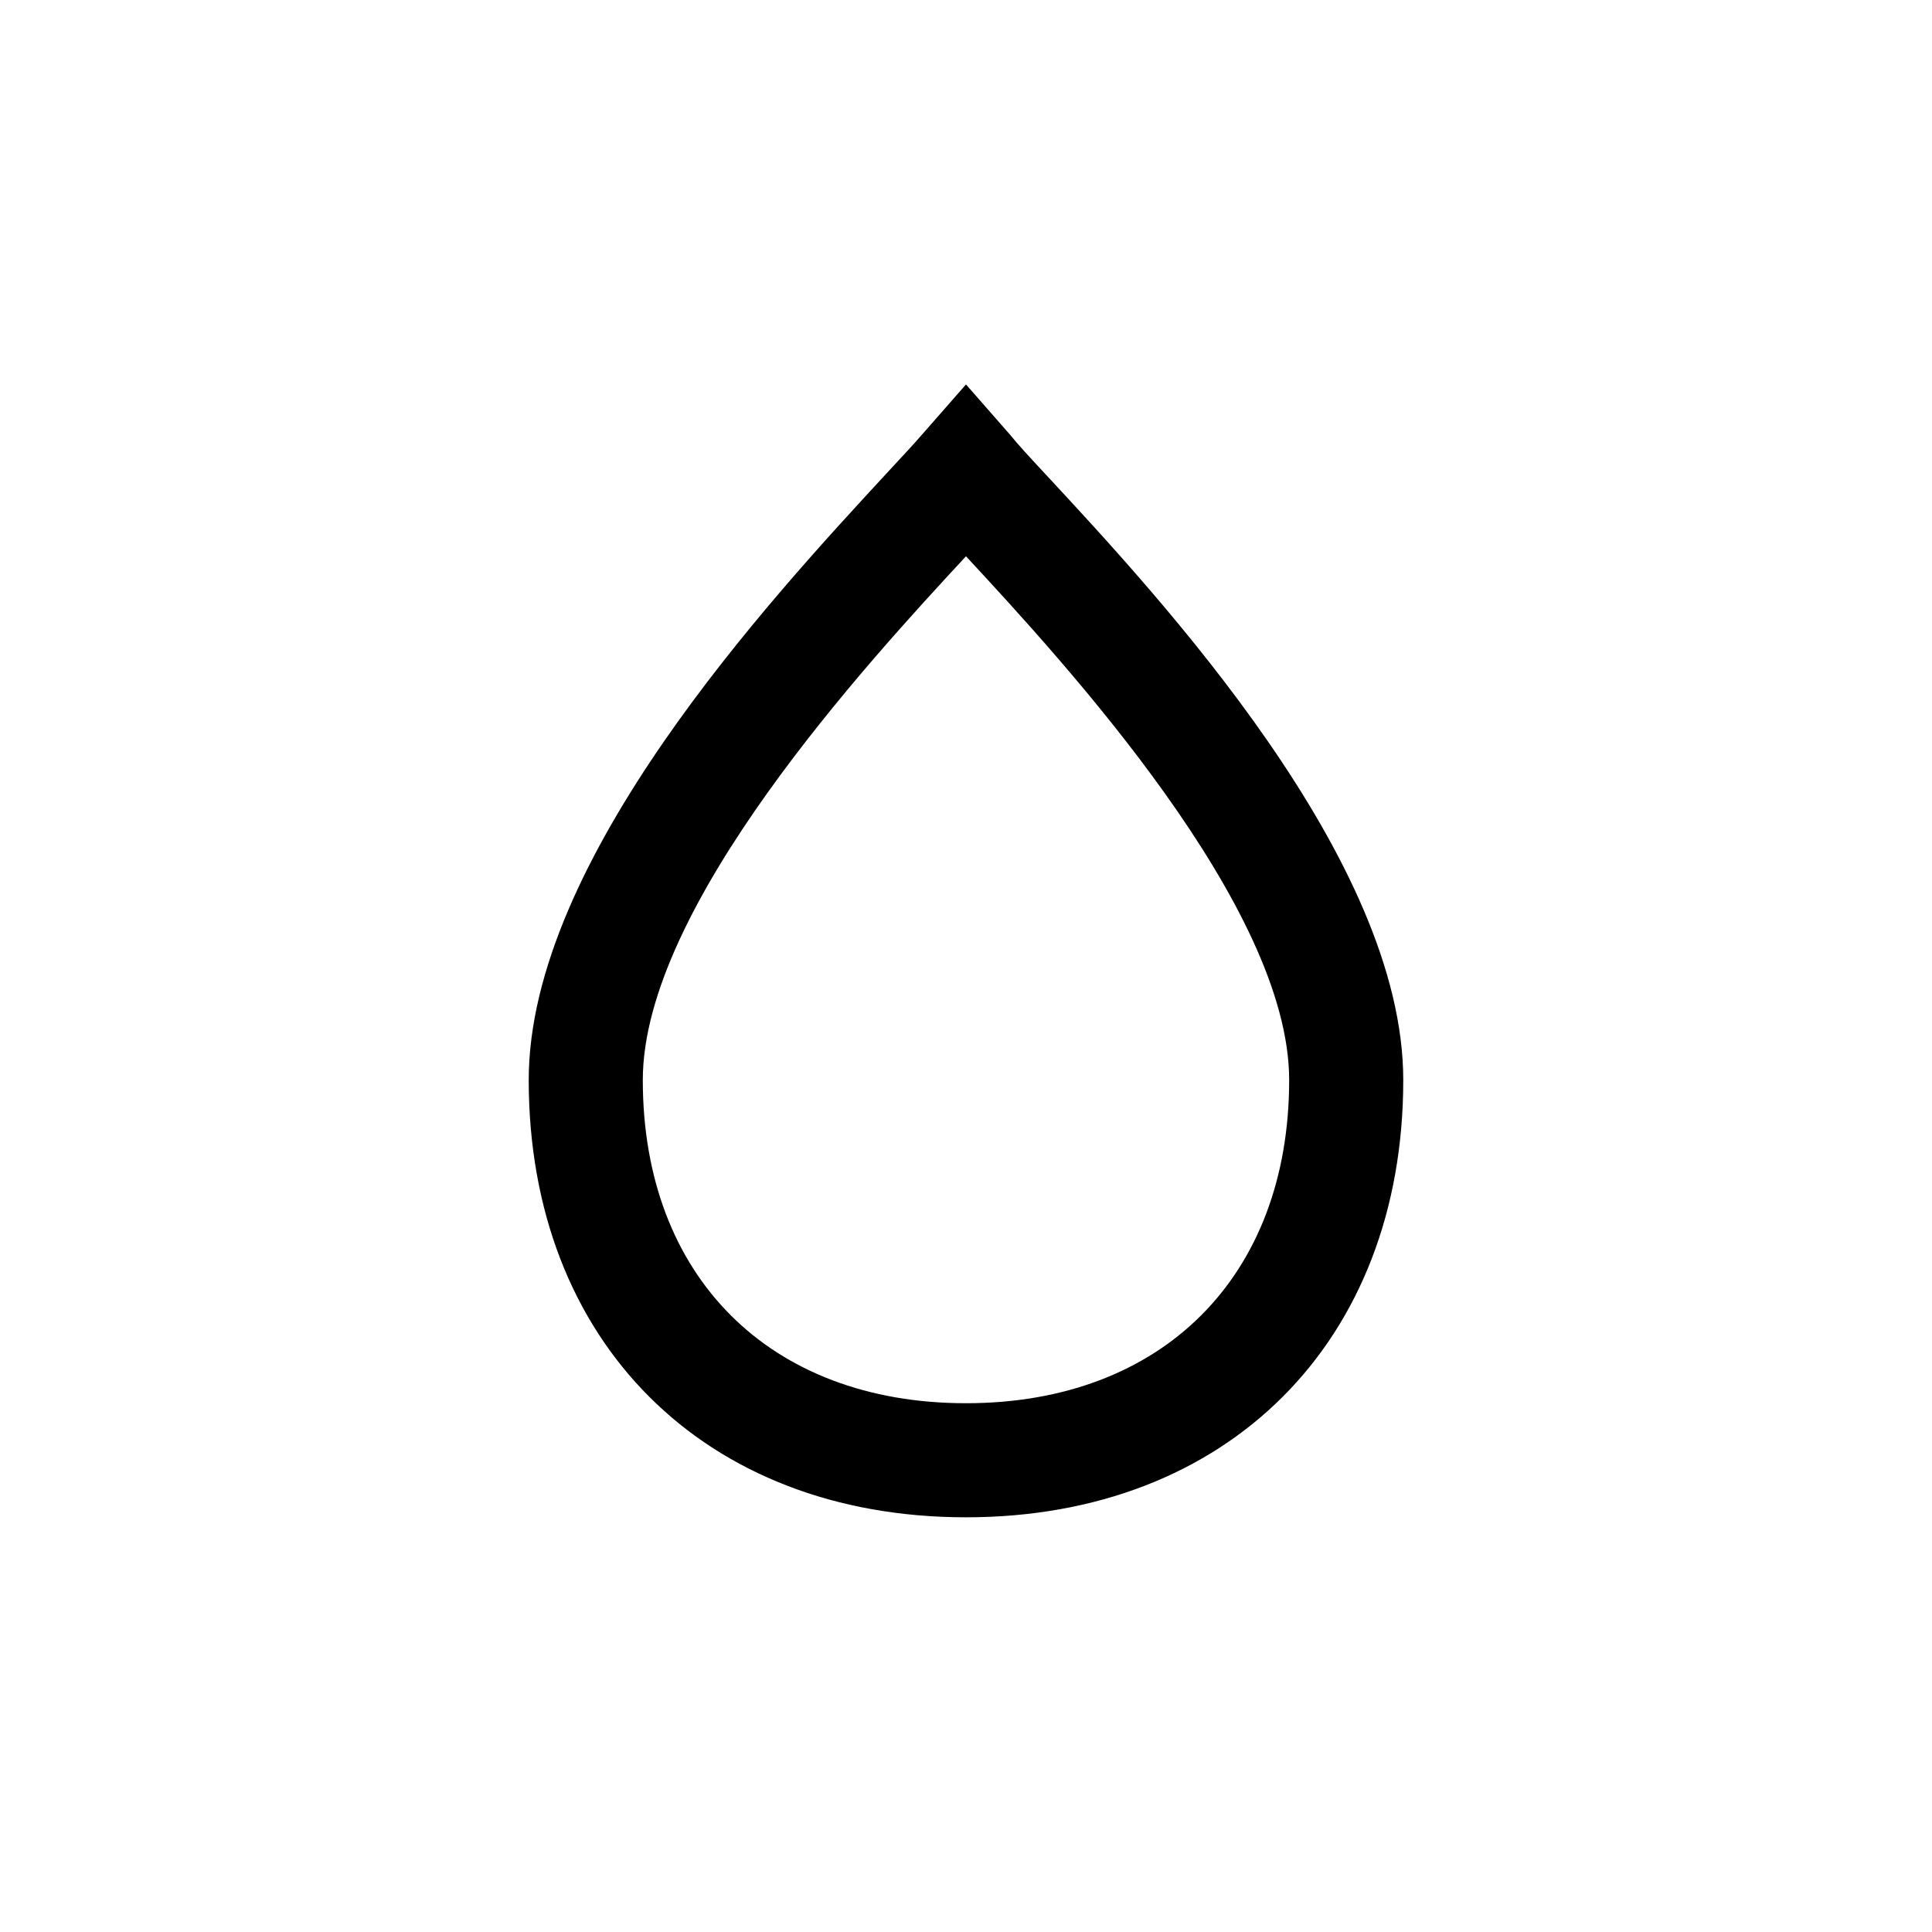<?xml version="1.0" encoding="UTF-8"?>
<!-- Uploaded to: SVG Repo, www.svgrepo.com, Generator: SVG Repo Mixer Tools -->
<svg fill="#000000" width="800px" height="800px" version="1.1" viewBox="144 144 512 512" xmlns="http://www.w3.org/2000/svg">
 <path d="m411.43 258.93-11.434-13.051-11.438 13.051c-2.215 2.57-5.543 6.144-9.621 10.531-30.785 33.348-94.82 102.37-94.82 160.76 0 69.324 46.551 115.88 115.88 115.88 69.324 0 115.88-46.551 115.88-115.88 0-58.391-64.035-127.41-94.816-160.56-4.078-4.383-7.402-7.961-9.621-10.73zm-11.434 256.94c-52.043 0-85.648-33.605-85.648-85.648 0-45.898 59.148-110.23 85.648-138.8 26.5 28.566 85.645 92.902 85.645 138.8 0 52.043-33.602 85.648-85.645 85.648z"/>
</svg>